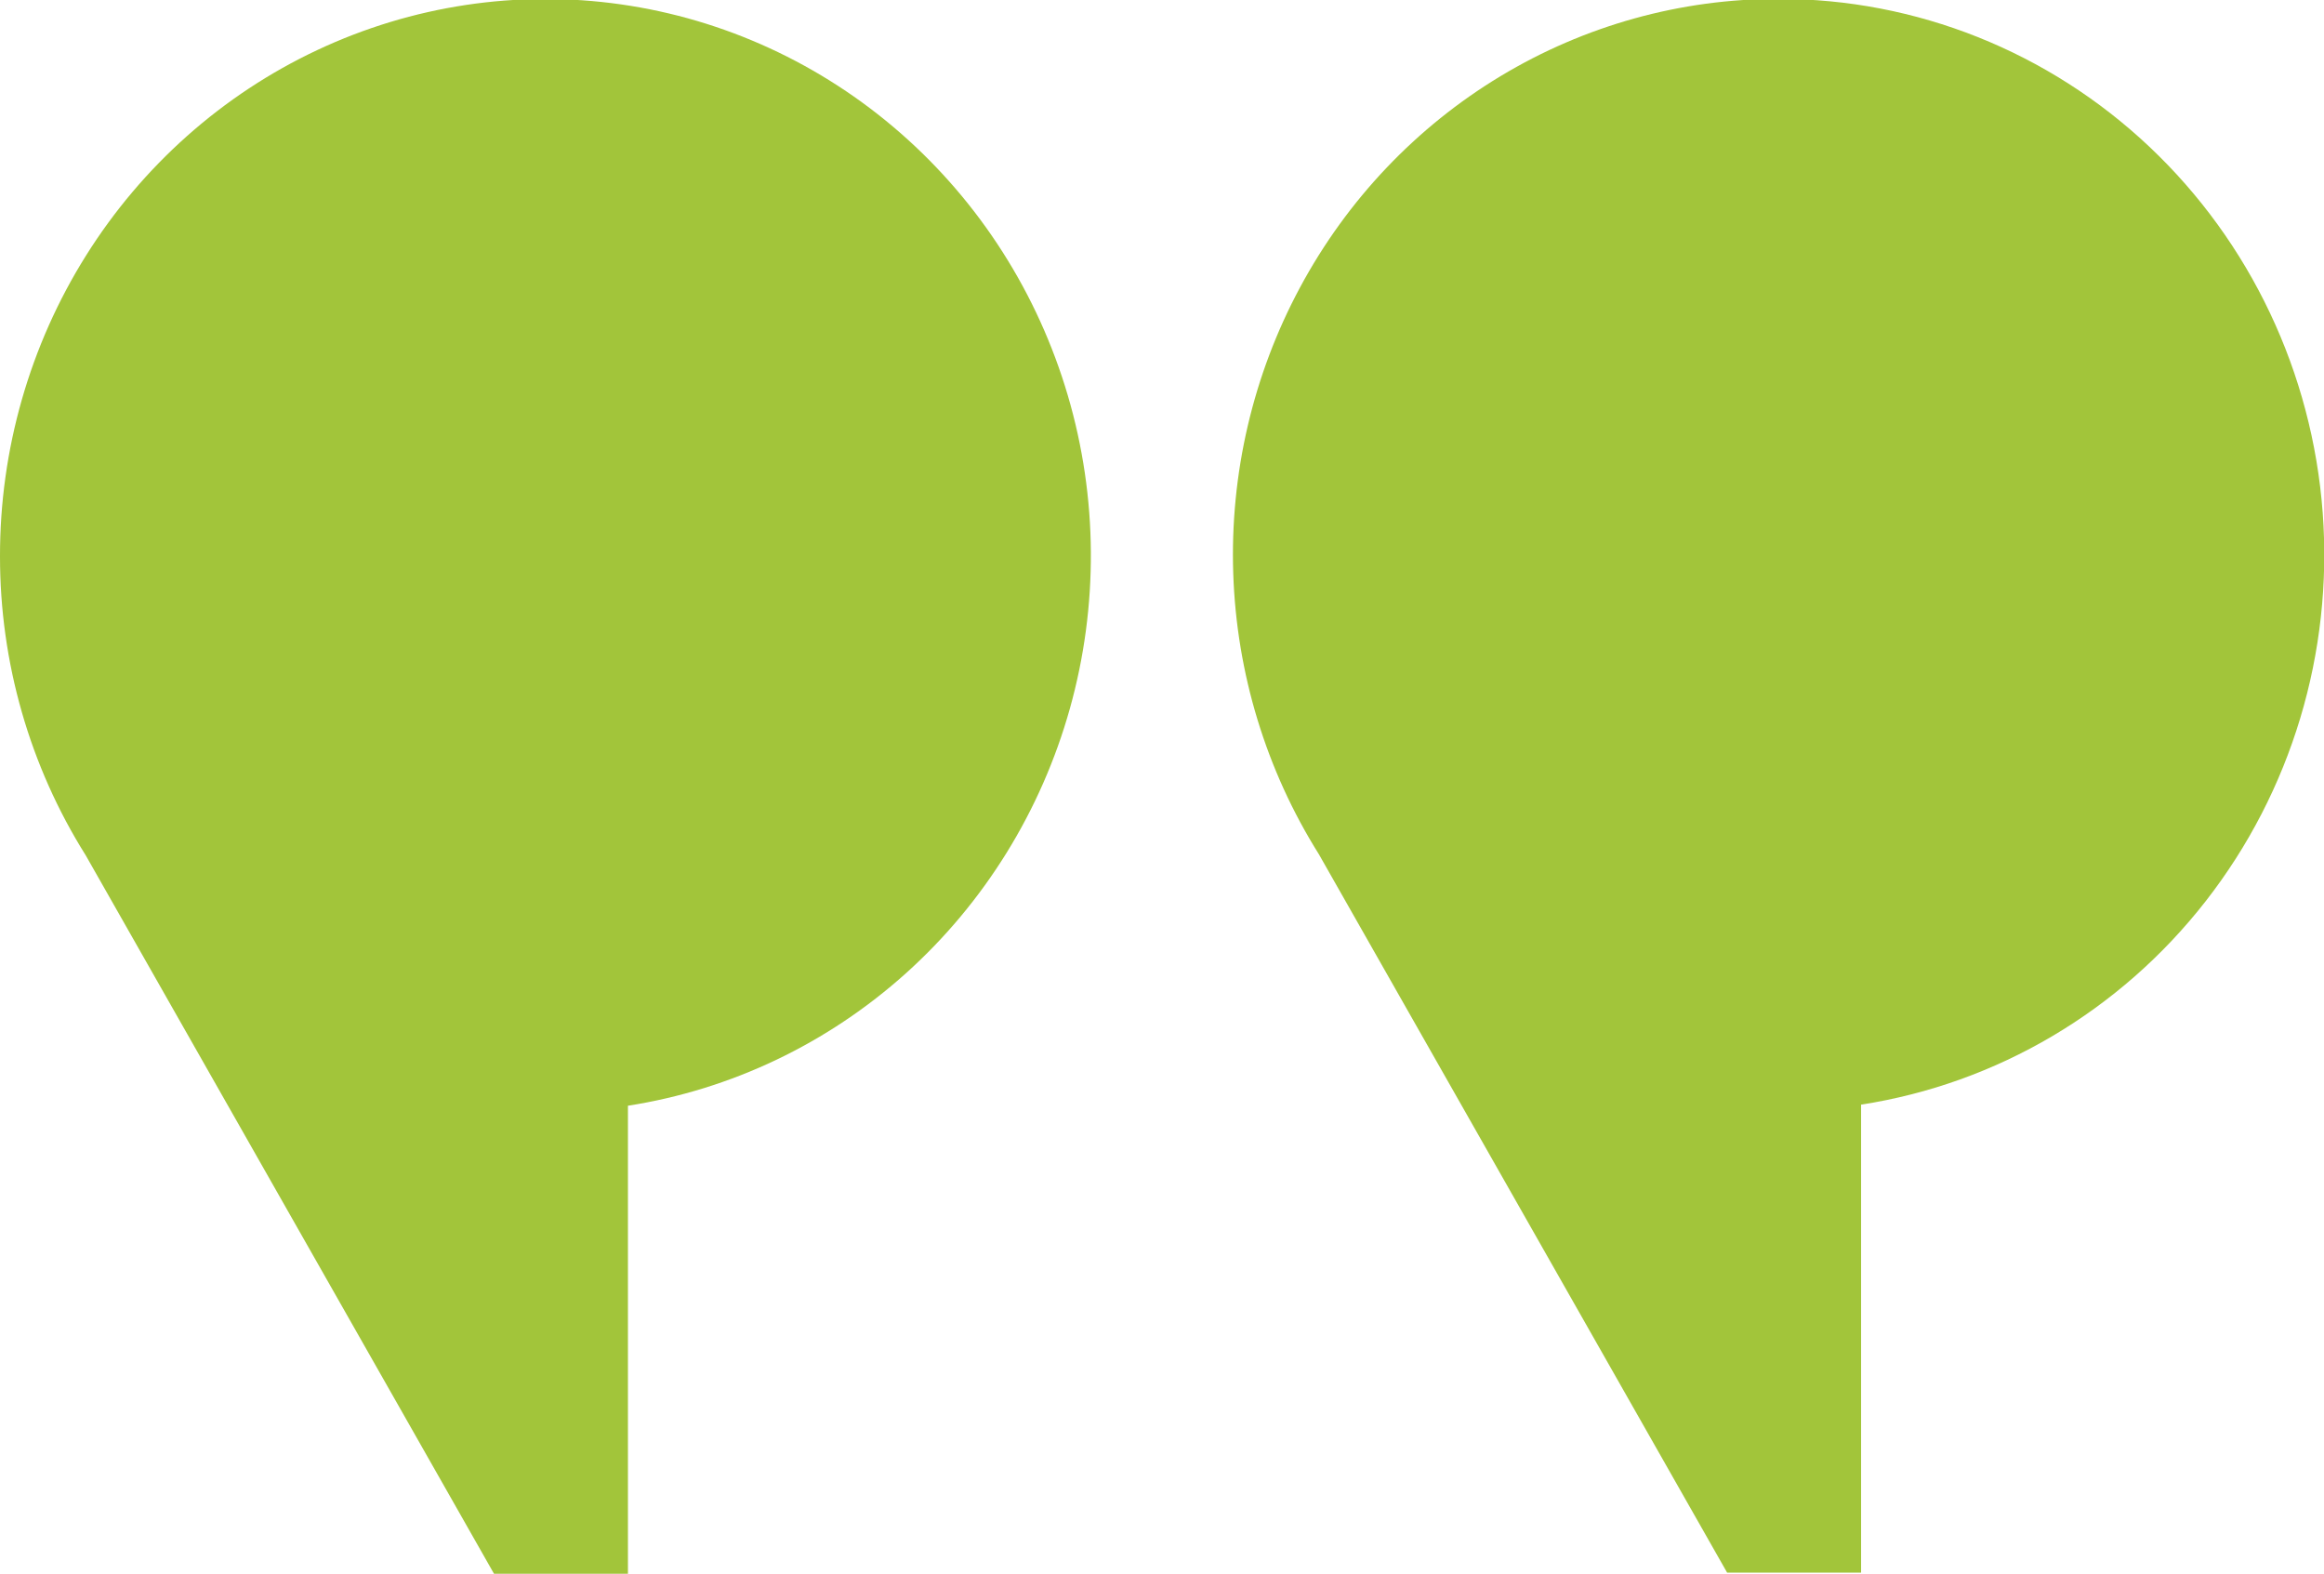 <svg width="96" height="65" viewBox="0 0 96 65" fill="none" xmlns="http://www.w3.org/2000/svg">
<g clip-path="url(#clip0_271_1965)">
<path d="M73.469 -0.045C79.149 -0.054 84.622 2.129 88.79 6.064C92.959 10 95.515 15.398 95.946 21.176C96.377 26.954 94.652 32.685 91.115 37.219C87.579 41.754 82.493 44.756 76.878 45.625V64.955H71.344L54.48 35.283C52.301 31.811 51.08 27.805 50.943 23.686C50.806 19.566 51.759 15.485 53.702 11.871C55.644 8.257 58.505 5.243 61.983 3.146C65.462 1.05 69.429 -0.053 73.469 -0.045Z" fill="#A2C53A"/>
<path d="M0 22.976C-0.005 18.577 1.226 14.268 3.549 10.562C5.872 6.856 9.189 3.908 13.105 2.068C17.022 0.227 21.374 -0.428 25.644 0.18C29.915 0.788 33.924 2.633 37.198 5.497C40.471 8.36 42.87 12.122 44.11 16.336C45.35 20.549 45.379 25.037 44.194 29.267C43.009 33.496 40.659 37.29 37.423 40.198C34.187 43.105 30.202 45.005 25.939 45.67V65H20.406L3.541 35.328C1.226 31.642 -0.003 27.355 0 22.976Z" fill="#A2C53A"/>
</g>
<defs>
<clipPath id="clip0_271_1965">
<rect width="96" height="65" fill="white" transform="matrix(-1 0 0 1 96 0)"/>
</clipPath>
</defs>
</svg>
